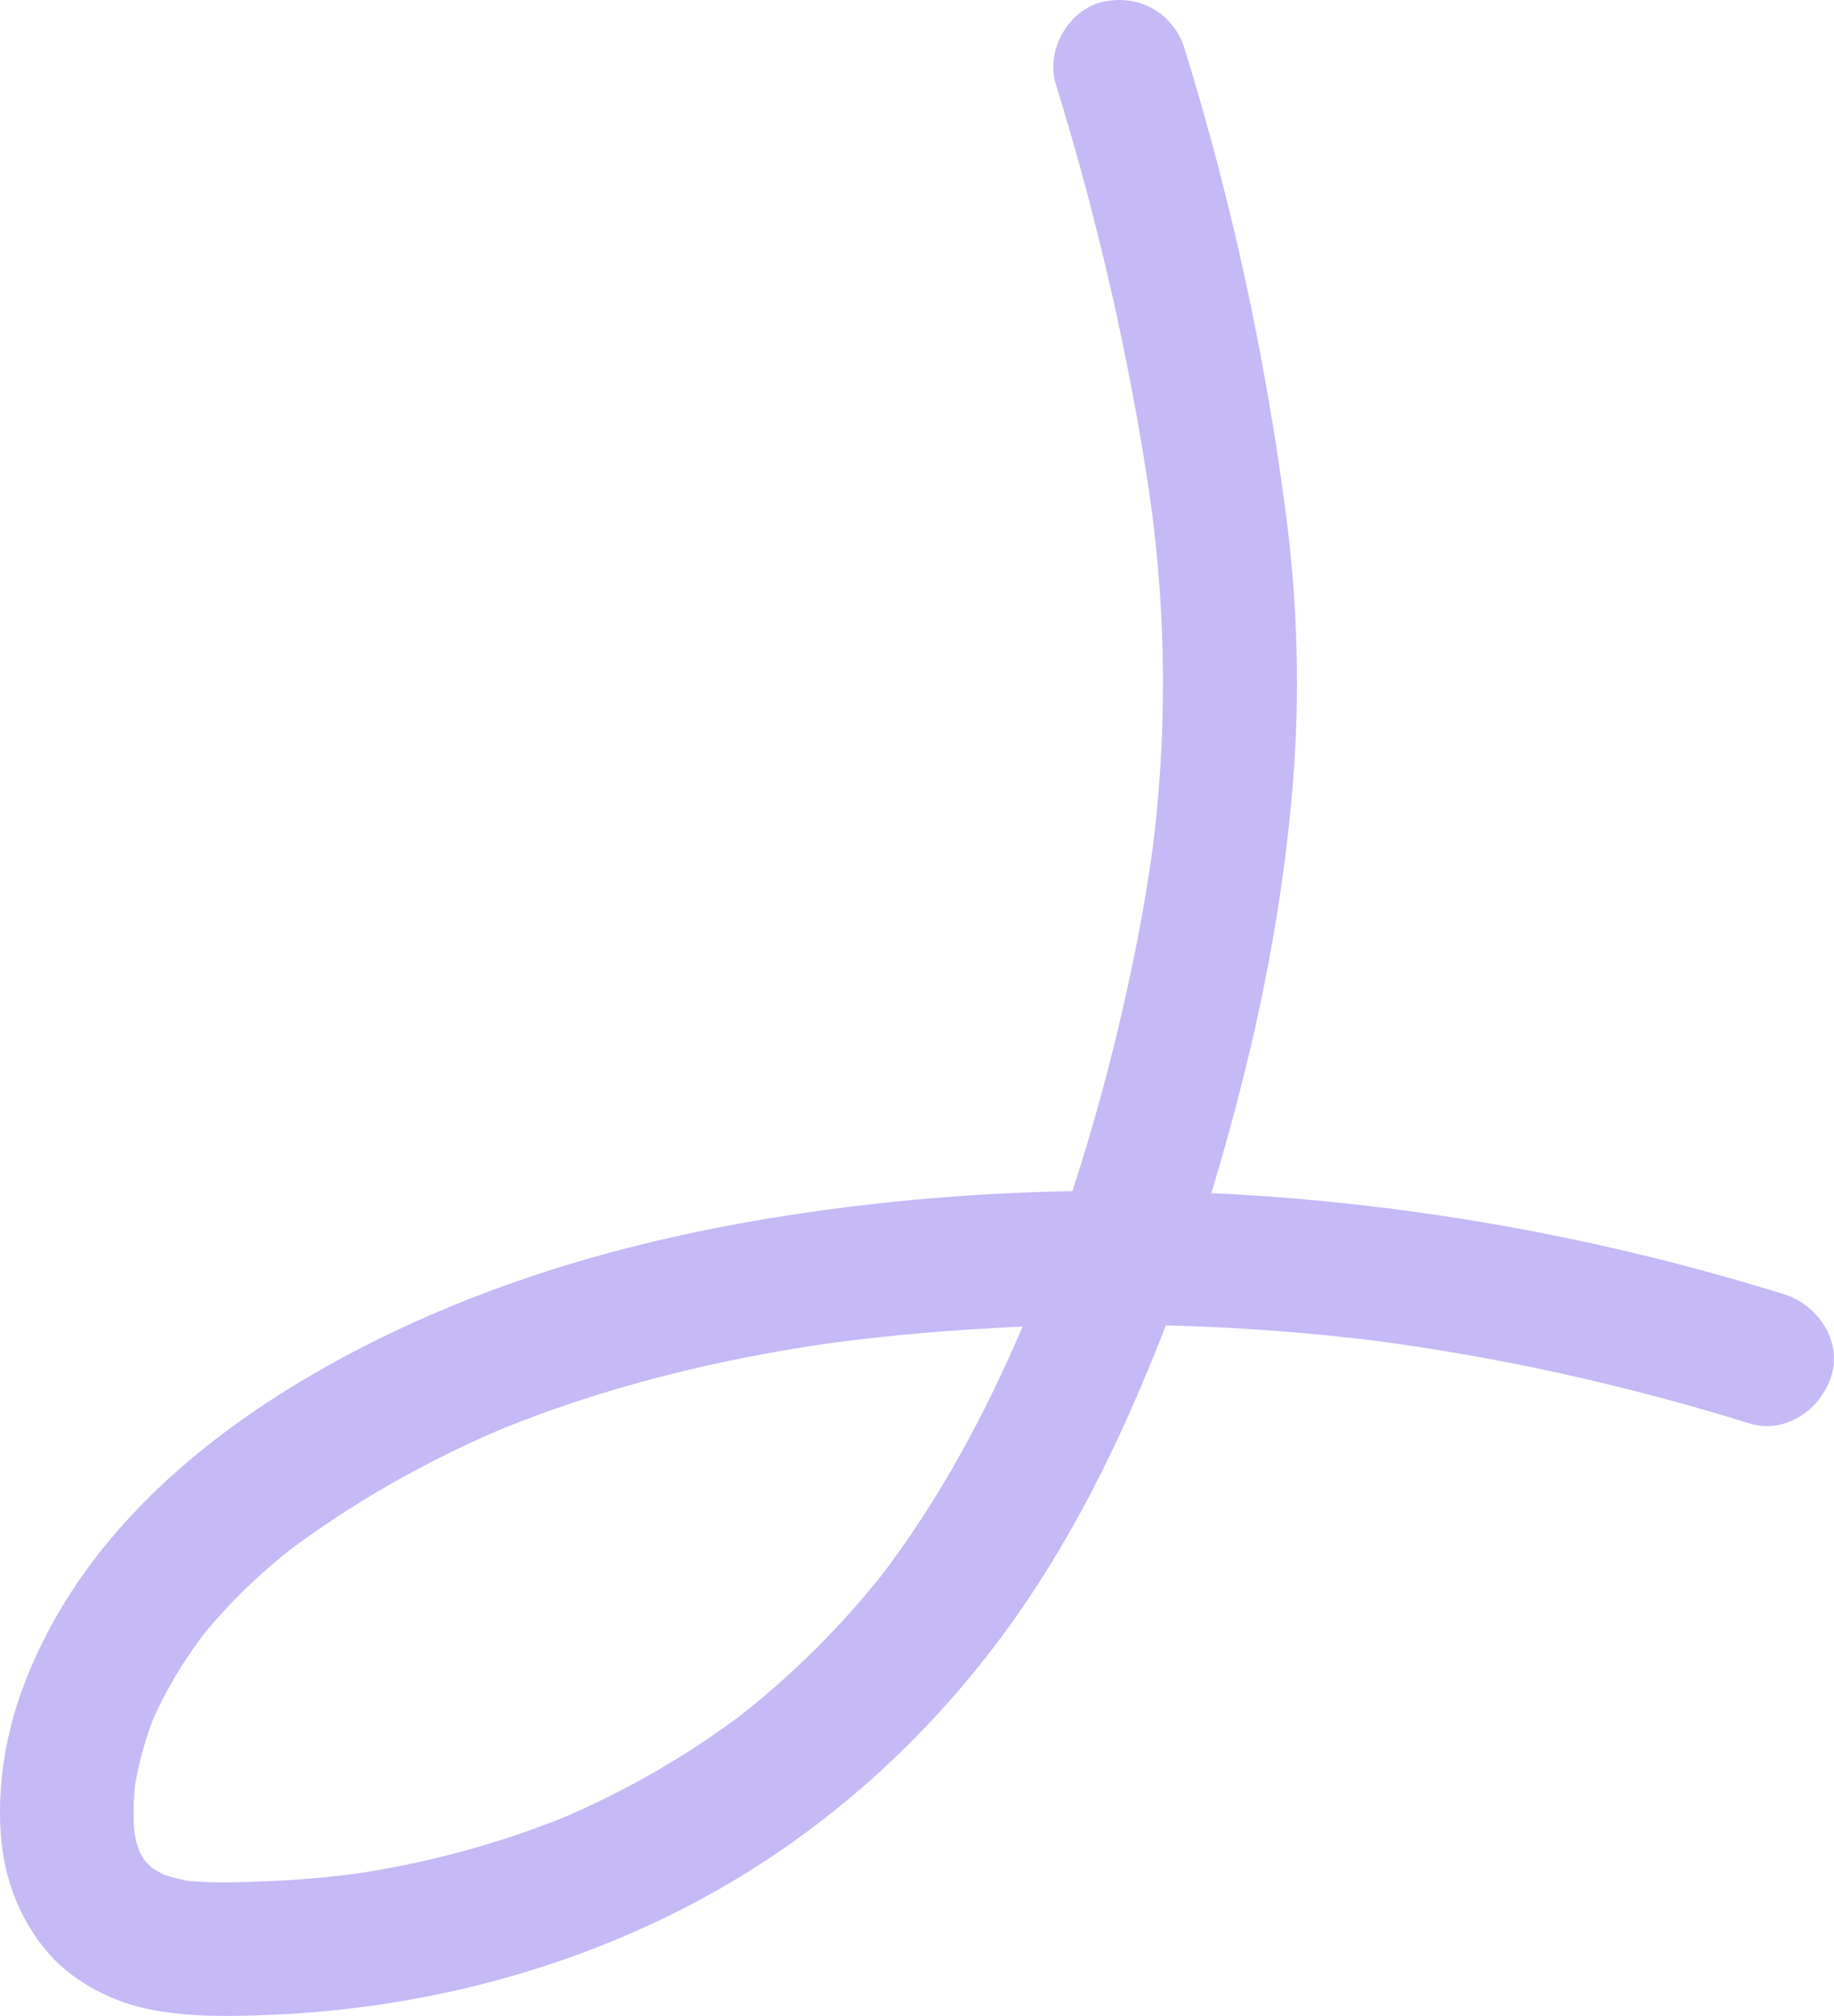 <svg width="705" height="775" viewBox="0 0 705 775" fill="none" xmlns="http://www.w3.org/2000/svg">
<path id="Vector" d="M455.355 18.72C473.276 76.583 486.176 136.005 494.119 196.064C498.742 231.005 499.856 266.052 496.99 301.199C493.956 338.391 487.551 375.3 478.592 411.511C469.997 446.258 459.489 480.663 446.382 513.981C432.667 548.843 416.539 582.799 395.685 613.995C363.397 662.299 320.09 702.859 268.832 730.377C218.19 757.565 161.564 772.072 104.267 774.482C88.775 775.133 72.931 775.442 57.657 772.413C43.152 769.538 28.083 761.896 18.376 750.527C6.418 736.523 0.804 719.739 0.092 701.406C-0.564 684.464 2.323 666.841 8.031 650.88C31.115 586.299 88.27 542.537 148.02 513.502C201.544 487.492 258.748 473.008 317.473 465.061C361.784 459.065 406.728 456.765 451.413 458.08C513.31 459.903 575.23 468.542 635.328 483.411C652.297 487.611 669.133 492.335 685.827 497.521C698.627 501.497 708.264 515.375 703.96 528.981C699.892 541.833 686.254 551.427 672.526 547.159C624.525 532.244 575.323 521.369 525.46 514.946C527.737 515.24 530.011 515.531 532.287 515.825C476.004 508.657 419.221 507.363 362.66 511.747C346.808 512.976 330.993 514.633 315.244 516.812L321.836 515.897C276.302 522.264 231.334 533.195 188.823 550.948L194.879 548.411C164.289 561.286 135.263 577.645 108.819 597.756L114.041 593.771C99.86 604.638 87.023 617.056 75.971 631.116C77.333 629.363 78.695 627.611 80.058 625.855C71.098 637.418 63.462 649.911 57.723 663.387C58.606 661.265 59.493 659.147 60.377 657.025C55.975 667.622 52.849 678.63 51.345 690.017C51.641 687.738 51.932 685.461 52.228 683.181C51.235 691.406 50.961 699.778 52.02 708.01L51.111 701.411C51.77 705.904 52.873 710.246 54.575 714.458L52.044 708.396C53.544 711.894 55.405 715.138 57.707 718.167C56.382 716.425 55.056 714.683 53.731 712.941C55.827 715.574 58.169 717.911 60.796 720.013L55.545 715.924C58.77 718.388 62.24 720.375 65.962 721.989L59.611 719.337C64.918 721.522 70.452 722.852 76.137 723.588C73.861 723.293 71.587 723.003 69.311 722.709C80.893 724.039 92.865 723.558 104.497 723.05C116.198 722.539 127.869 721.478 139.474 719.895L132.882 720.81C162.967 716.61 192.448 708.733 220.505 697.034L214.449 699.572C240.16 688.751 264.436 674.798 286.658 657.914C284.917 659.242 283.177 660.571 281.436 661.899C303.774 644.805 323.793 624.894 341.11 602.72C339.748 604.473 338.386 606.225 337.023 607.981C361.182 576.822 379.859 541.68 395.018 505.369C394.135 507.49 393.249 509.608 392.365 511.73C412.059 464.223 426.73 414.189 436.741 363.761C439.555 349.585 441.913 335.324 443.78 320.995C443.485 323.274 443.193 325.551 442.898 327.831C448.691 282.511 448.424 237.377 442.218 192.138L443.127 198.737C436.89 153.876 427.556 109.317 415.591 65.648C412.531 54.479 409.28 43.364 405.854 32.306C401.872 19.449 410.647 3.751 423.844 0.732C437.793 -2.457 451.116 5 455.365 18.723L455.355 18.72Z" fill="#8D74EF" fill-opacity="0.5"/>
</svg>
